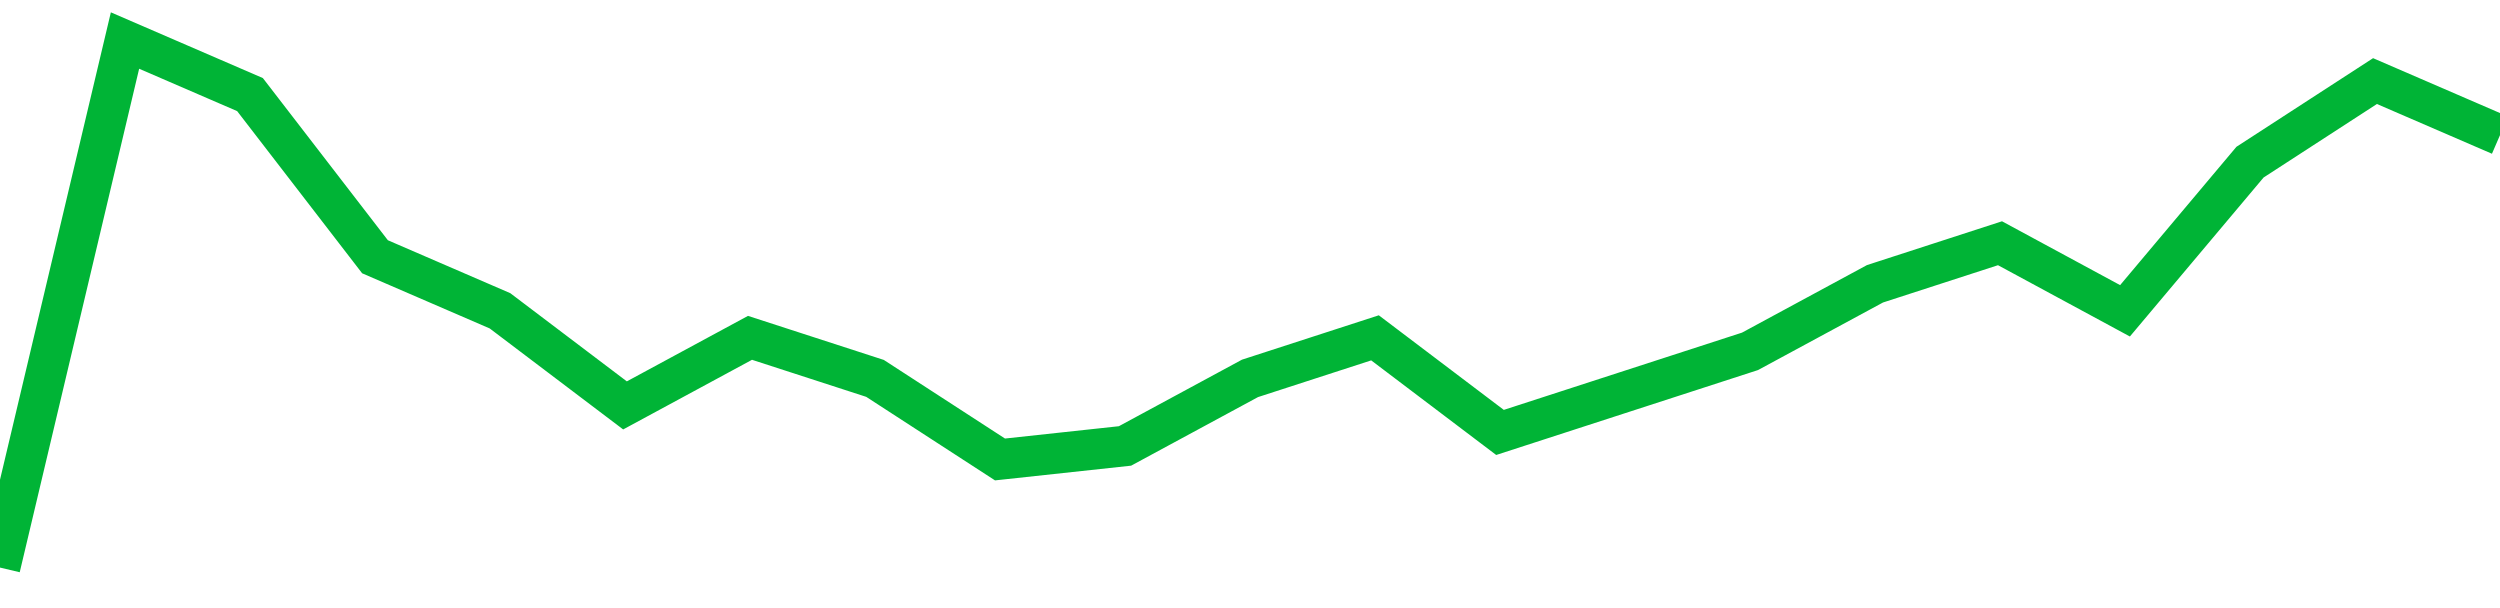 <!-- Generated with https://github.com/jxxe/sparkline/ --><svg viewBox="0 0 185 45" class="sparkline" xmlns="http://www.w3.org/2000/svg"><path class="sparkline--fill" d="M 0 42 L 0 42 L 9.25 3 L 18.5 7 L 27.75 19 L 37 23 L 46.25 30 L 55.5 25 L 64.75 28 L 74 34 L 83.25 33 L 92.5 28 L 101.75 25 L 111 32 L 120.25 29 L 129.5 26 L 138.75 21 L 148 18 L 157.25 23 L 166.5 12 L 175.75 6 L 185 10 V 45 L 0 45 Z" stroke="none" fill="none" ></path><path class="sparkline--line" d="M 0 42 L 0 42 L 9.25 3 L 18.5 7 L 27.75 19 L 37 23 L 46.25 30 L 55.5 25 L 64.75 28 L 74 34 L 83.25 33 L 92.5 28 L 101.75 25 L 111 32 L 120.25 29 L 129.5 26 L 138.75 21 L 148 18 L 157.25 23 L 166.5 12 L 175.75 6 L 185 10" fill="none" stroke-width="3" stroke="#00B436" ></path></svg>